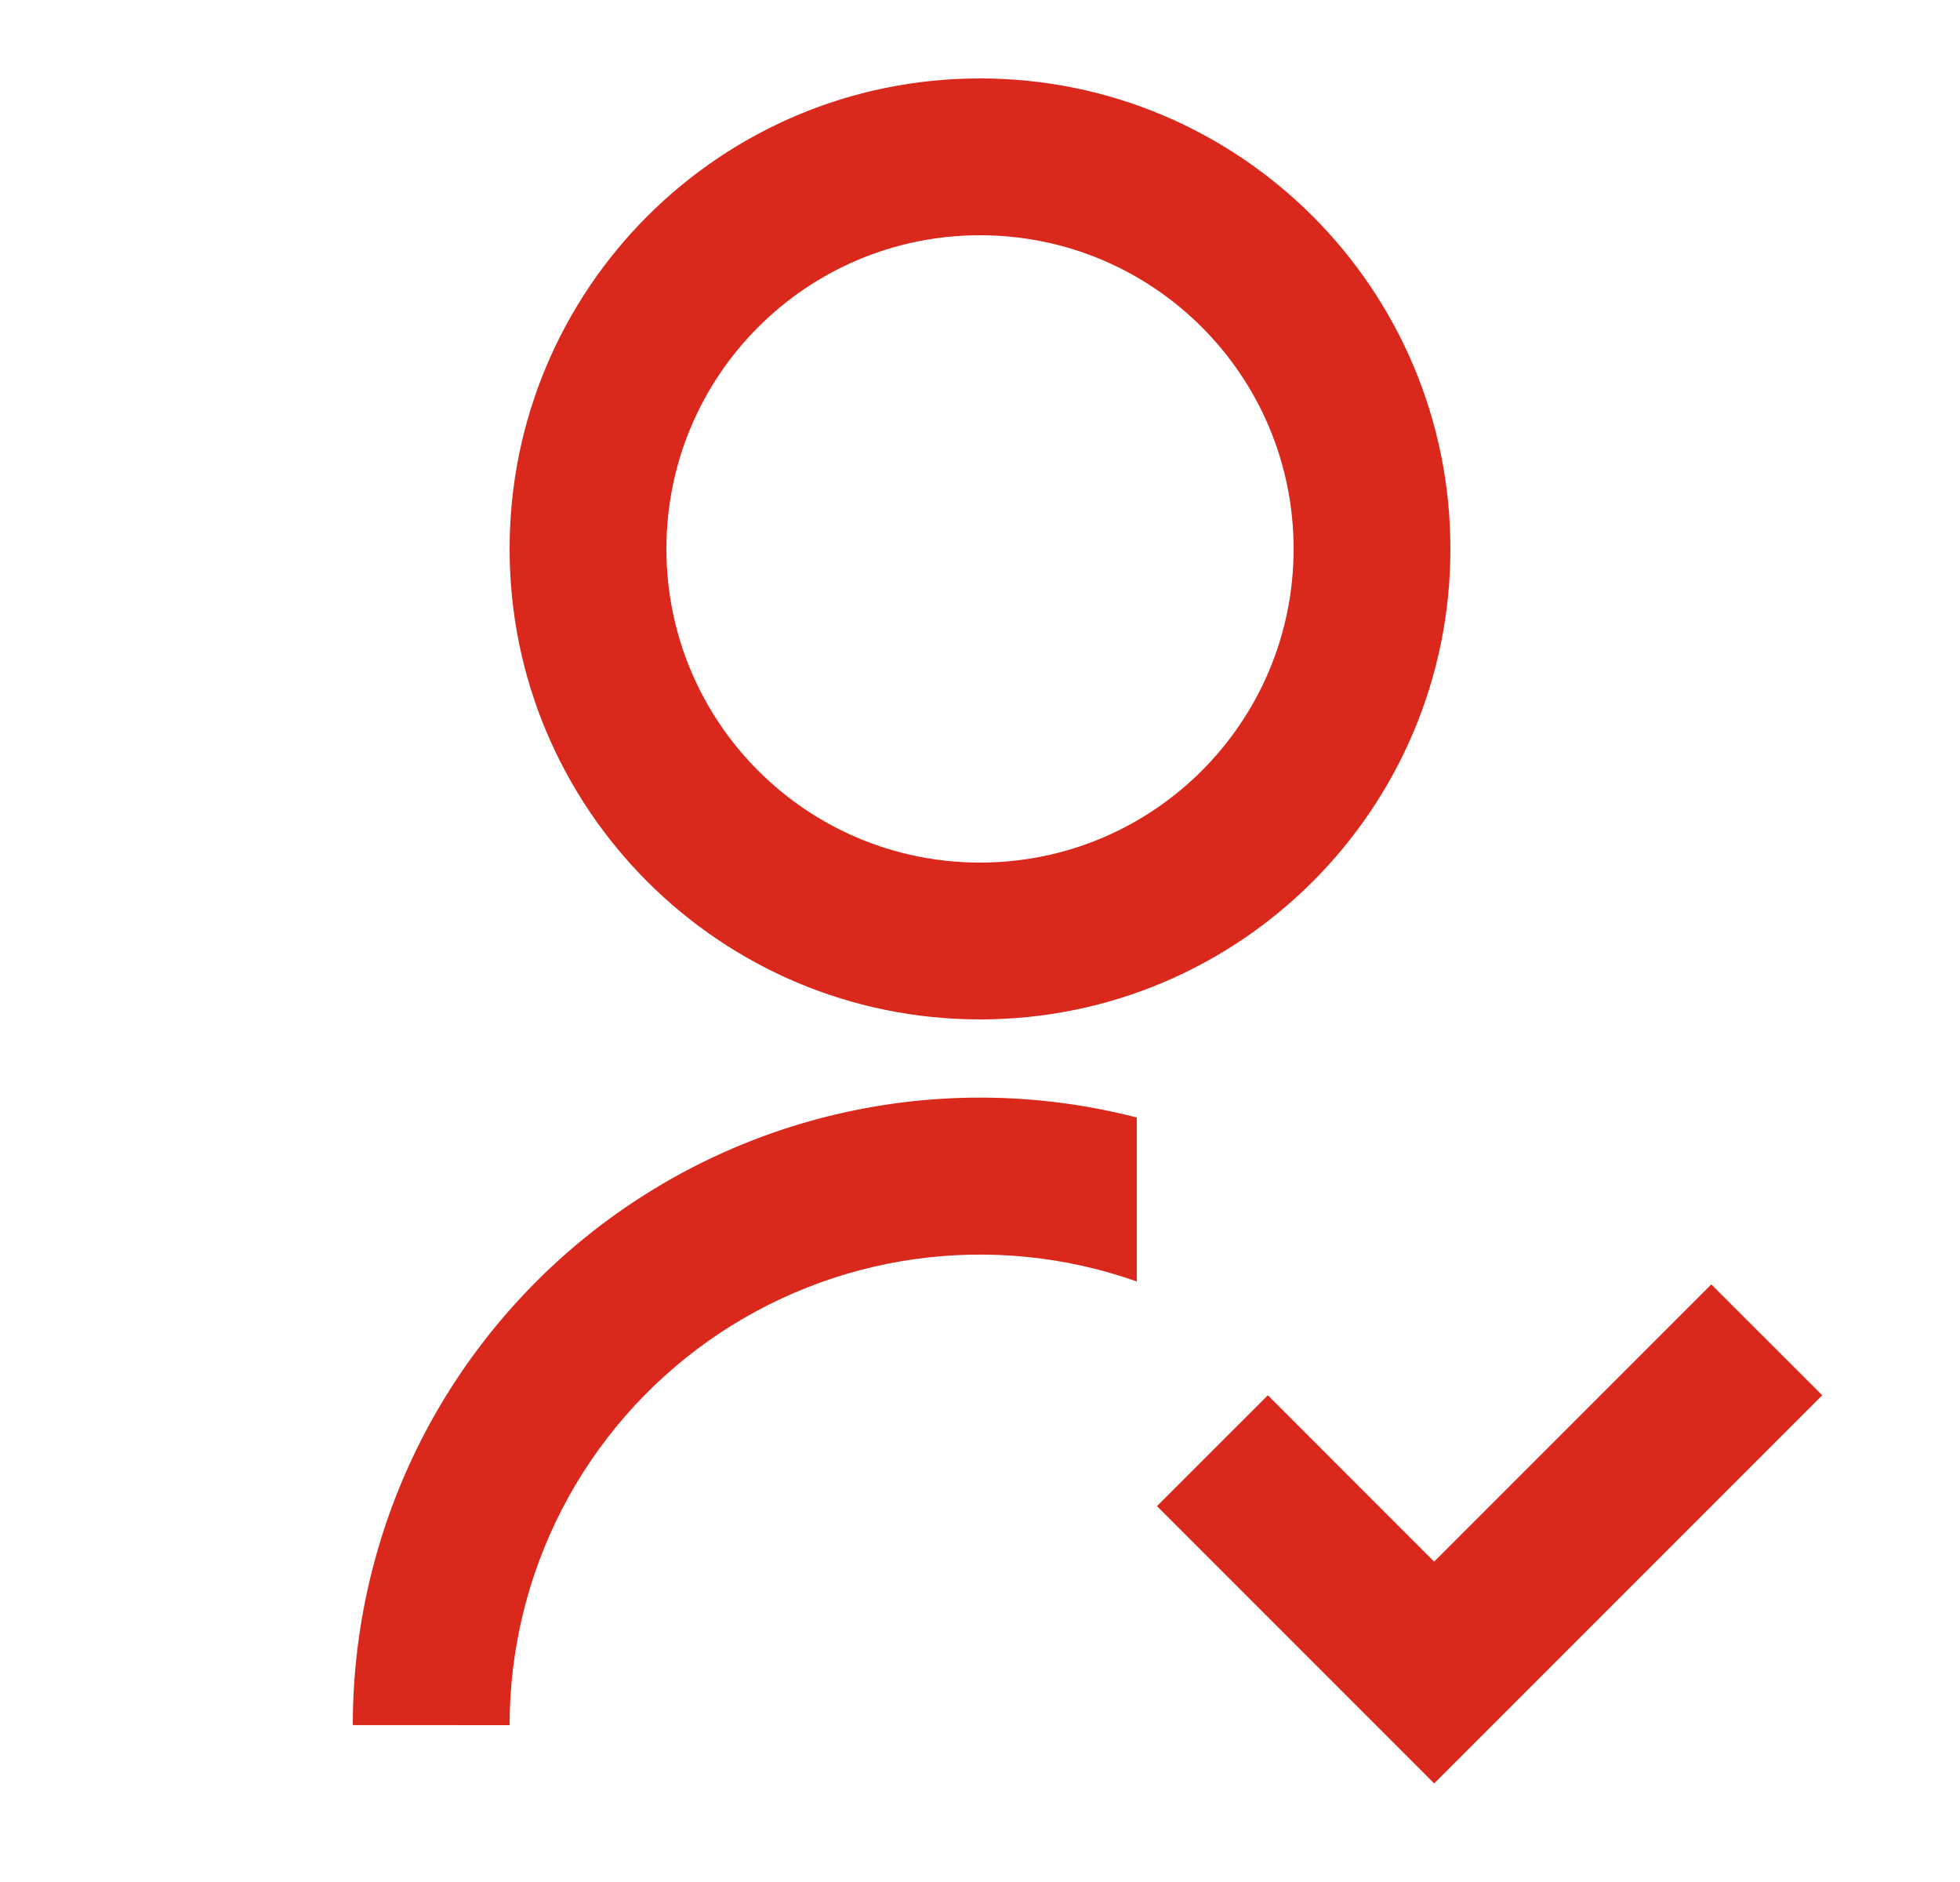 <svg width="25" height="24" viewBox="0 0 25 24" fill="none" xmlns="http://www.w3.org/2000/svg">
<g clip-path="url(#clip0_58236_6173)">
<path d="M14.5 14.252V16.342C13.595 16.022 12.626 15.924 11.675 16.056C10.725 16.188 9.819 16.546 9.035 17.1C8.252 17.654 7.612 18.389 7.171 19.241C6.73 20.094 6.5 21.04 6.5 22L4.5 21.999C4.5 20.778 4.779 19.573 5.316 18.476C5.854 17.38 6.635 16.421 7.6 15.673C8.566 14.925 9.689 14.408 10.885 14.162C12.081 13.915 13.318 13.946 14.5 14.251V14.252ZM12.5 13C9.185 13 6.5 10.315 6.5 7C6.5 3.685 9.185 1 12.5 1C15.815 1 18.5 3.685 18.5 7C18.5 10.315 15.815 13 12.5 13ZM12.5 11C14.71 11 16.5 9.21 16.5 7C16.5 4.79 14.71 3 12.5 3C10.29 3 8.5 4.79 8.5 7C8.5 9.21 10.29 11 12.5 11ZM18.293 19.914L21.828 16.379L23.243 17.793L18.293 22.743L14.757 19.207L16.172 17.793L18.292 19.914H18.293Z" fill="#DA291C"/>
</g>
<defs>
<clipPath id="clip0_58236_6173">
<rect width="24" height="24" fill="white" transform="translate(0.5)"/>
</clipPath>
</defs>
</svg>

